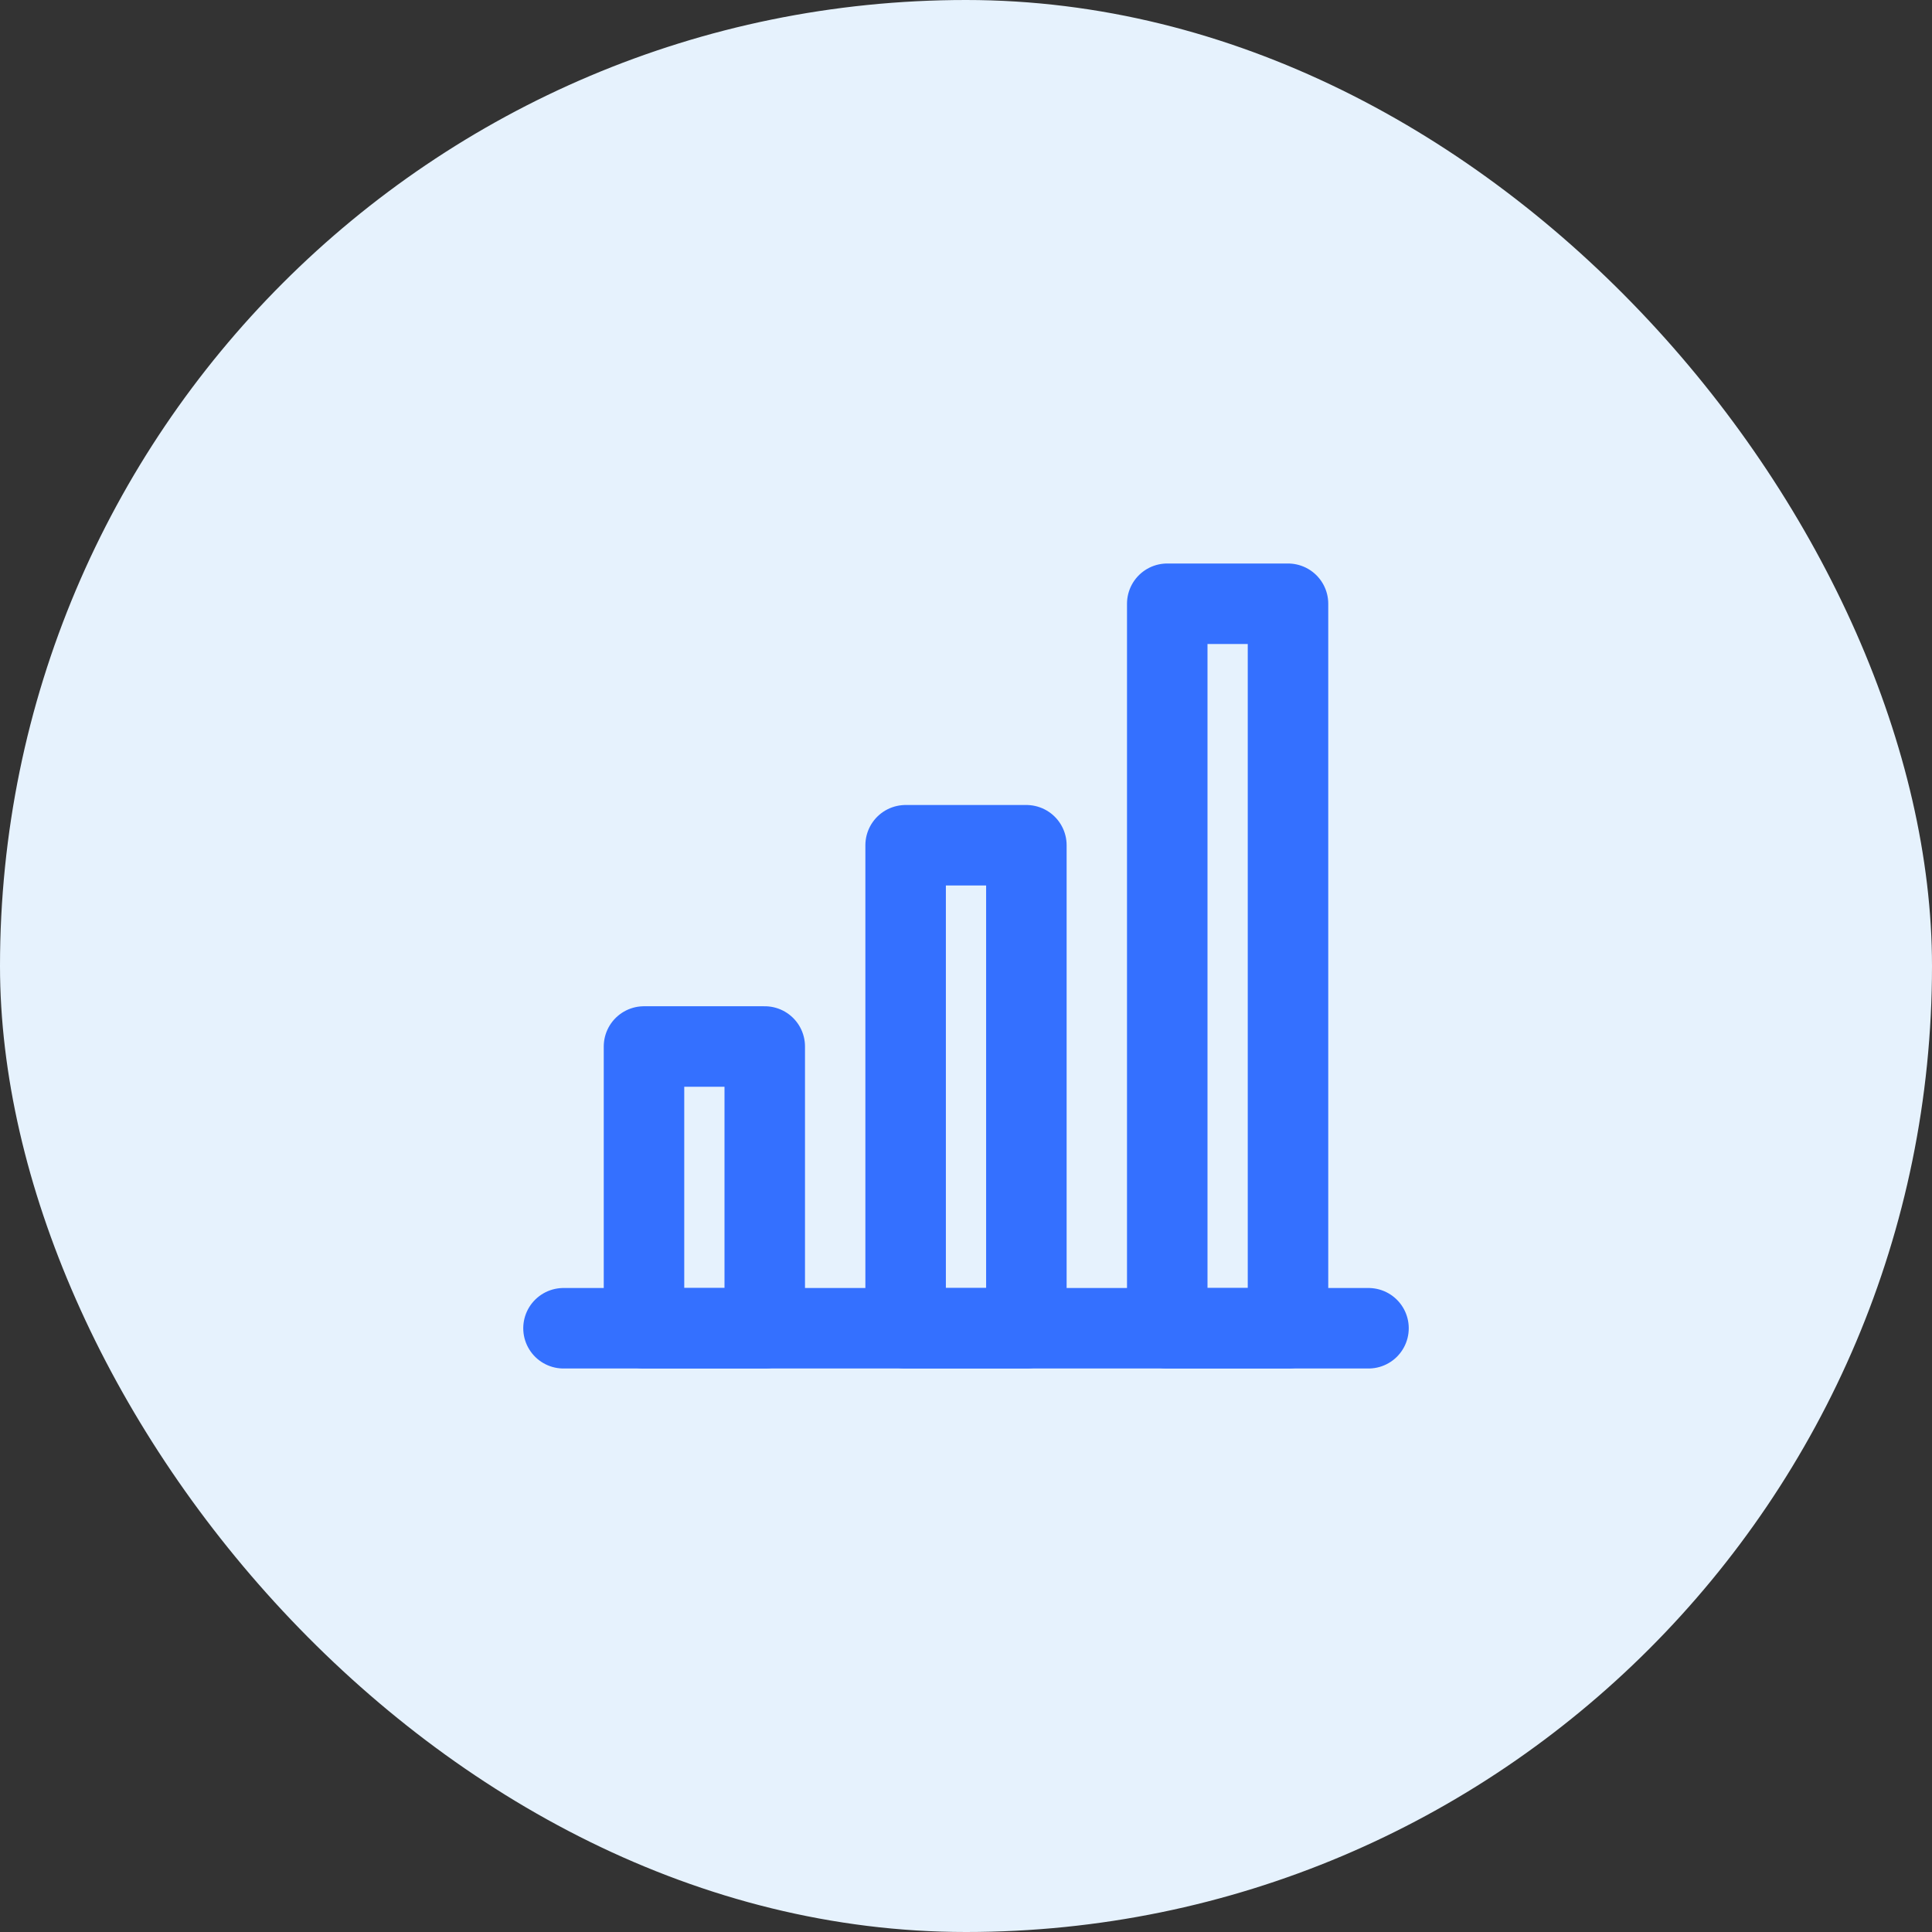 <svg width="60" height="60" viewBox="0 0 60 60" fill="none" xmlns="http://www.w3.org/2000/svg">
<rect x="0" y="0" width="60" height="60" fill="#333333" stroke="none"/>
<g id="Group 43149">
<g id="Frame 44104">
<rect width="60" height="60" rx="30" fill="#E6F2FD"/>
<g id="Frame">
<path id="Vector" d="M17.5 41.25H42.5" stroke="#3470FF" stroke-width="2.5" stroke-linecap="round" stroke-linejoin="round"/>
<path id="Vector_2" d="M23.75 32.5H20V41.25H23.75V32.5Z" stroke="#3470FF" stroke-width="2.5" stroke-linejoin="round"/>
<path id="Vector_3" d="M31.875 26.25H28.125V41.25H31.875V26.25Z" stroke="#3470FF" stroke-width="2.5" stroke-linejoin="round"/>
<path id="Vector_4" d="M40 18.75H36.25V41.25H40V18.75Z" stroke="#3470FF" stroke-width="2.5" stroke-linejoin="round"/>
</g>
</g>
</g>
</svg>
